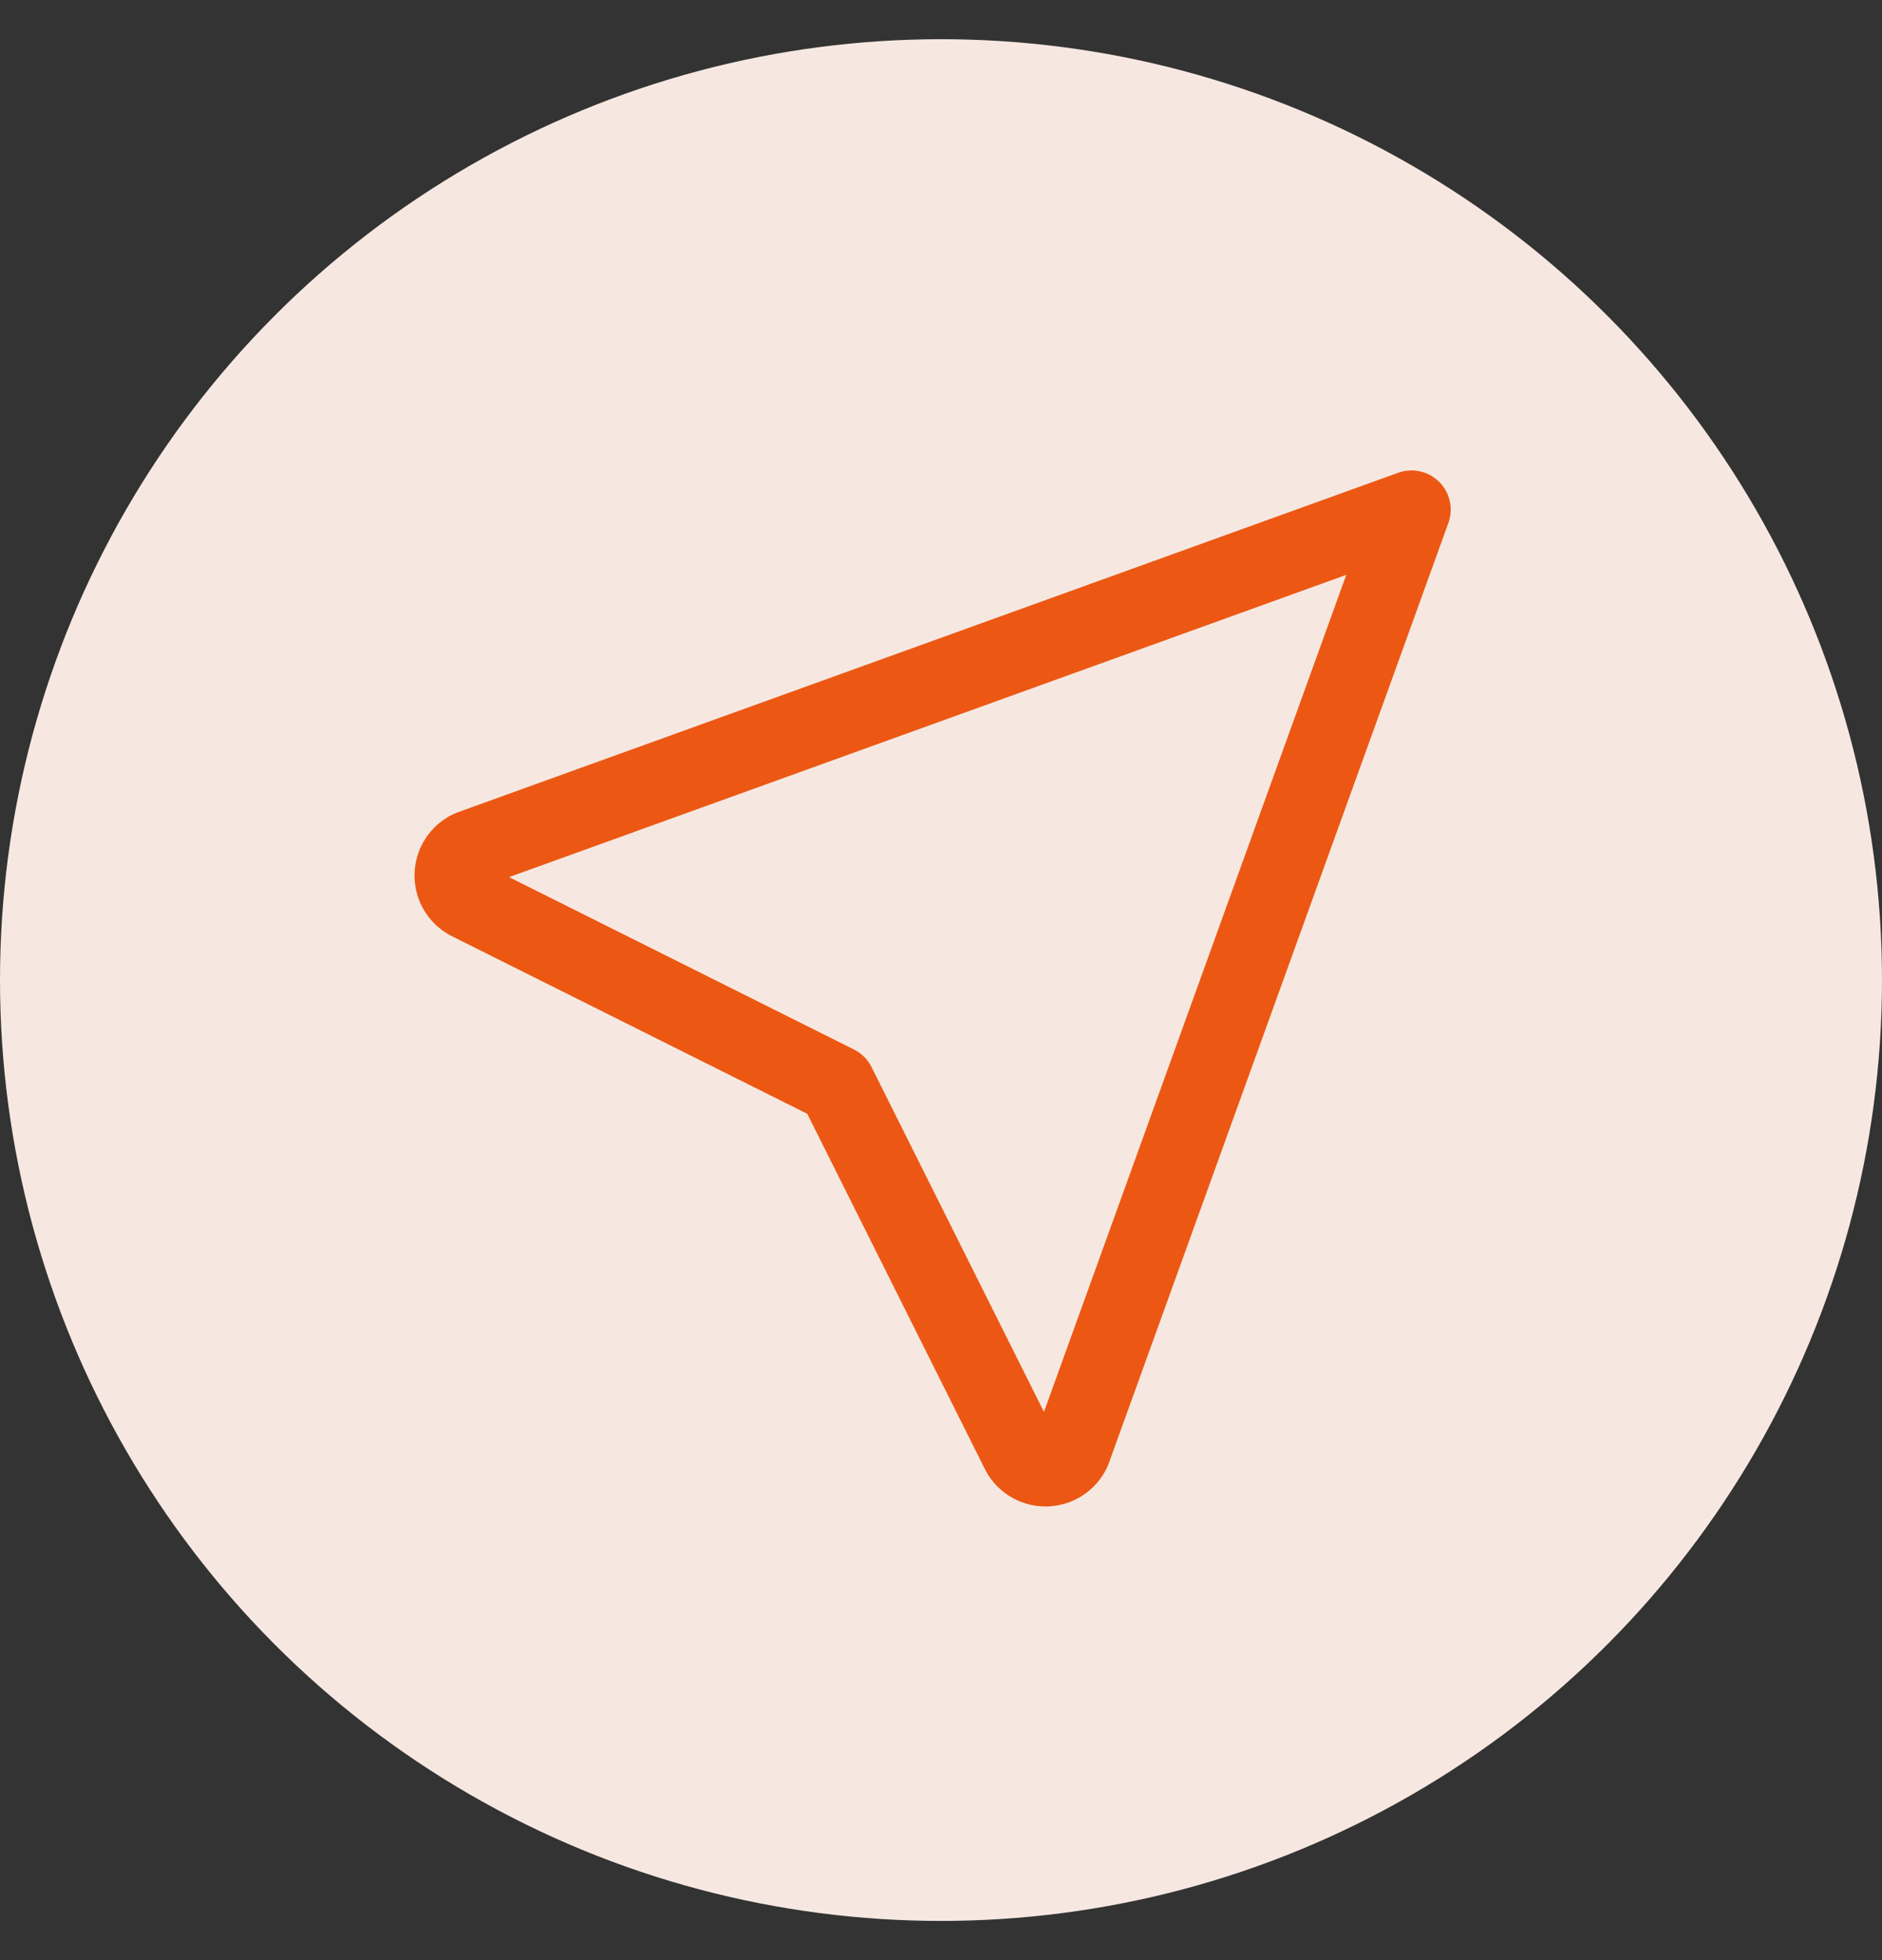 <svg width="24" height="25" viewBox="0 0 24 25" fill="none" xmlns="http://www.w3.org/2000/svg">
<rect x="0" y="0" width="24" height="25" fill="#333333" stroke="none"/>
<circle cx="12" cy="12.5" r="12" fill="#F6E8E1"/>
<g clip-path="url(#clip0_1172_761)">
<path d="M18 6.5L13.667 18.5C13.637 18.564 13.591 18.618 13.531 18.656C13.472 18.694 13.404 18.714 13.333 18.714C13.263 18.714 13.194 18.694 13.135 18.656C13.076 18.618 13.029 18.564 13 18.5L10.667 13.833L6 11.5C5.936 11.471 5.882 11.424 5.844 11.365C5.806 11.306 5.786 11.237 5.786 11.167C5.786 11.097 5.806 11.028 5.844 10.969C5.882 10.909 5.936 10.863 6 10.833L18 6.5Z" stroke="#EC5813" stroke-linecap="round" stroke-linejoin="round"/>
</g>
<defs>
<clipPath id="clip0_1172_761">
<rect width="16" height="16" fill="white" transform="translate(4 4.5)"/>
</clipPath>
</defs>
</svg>
